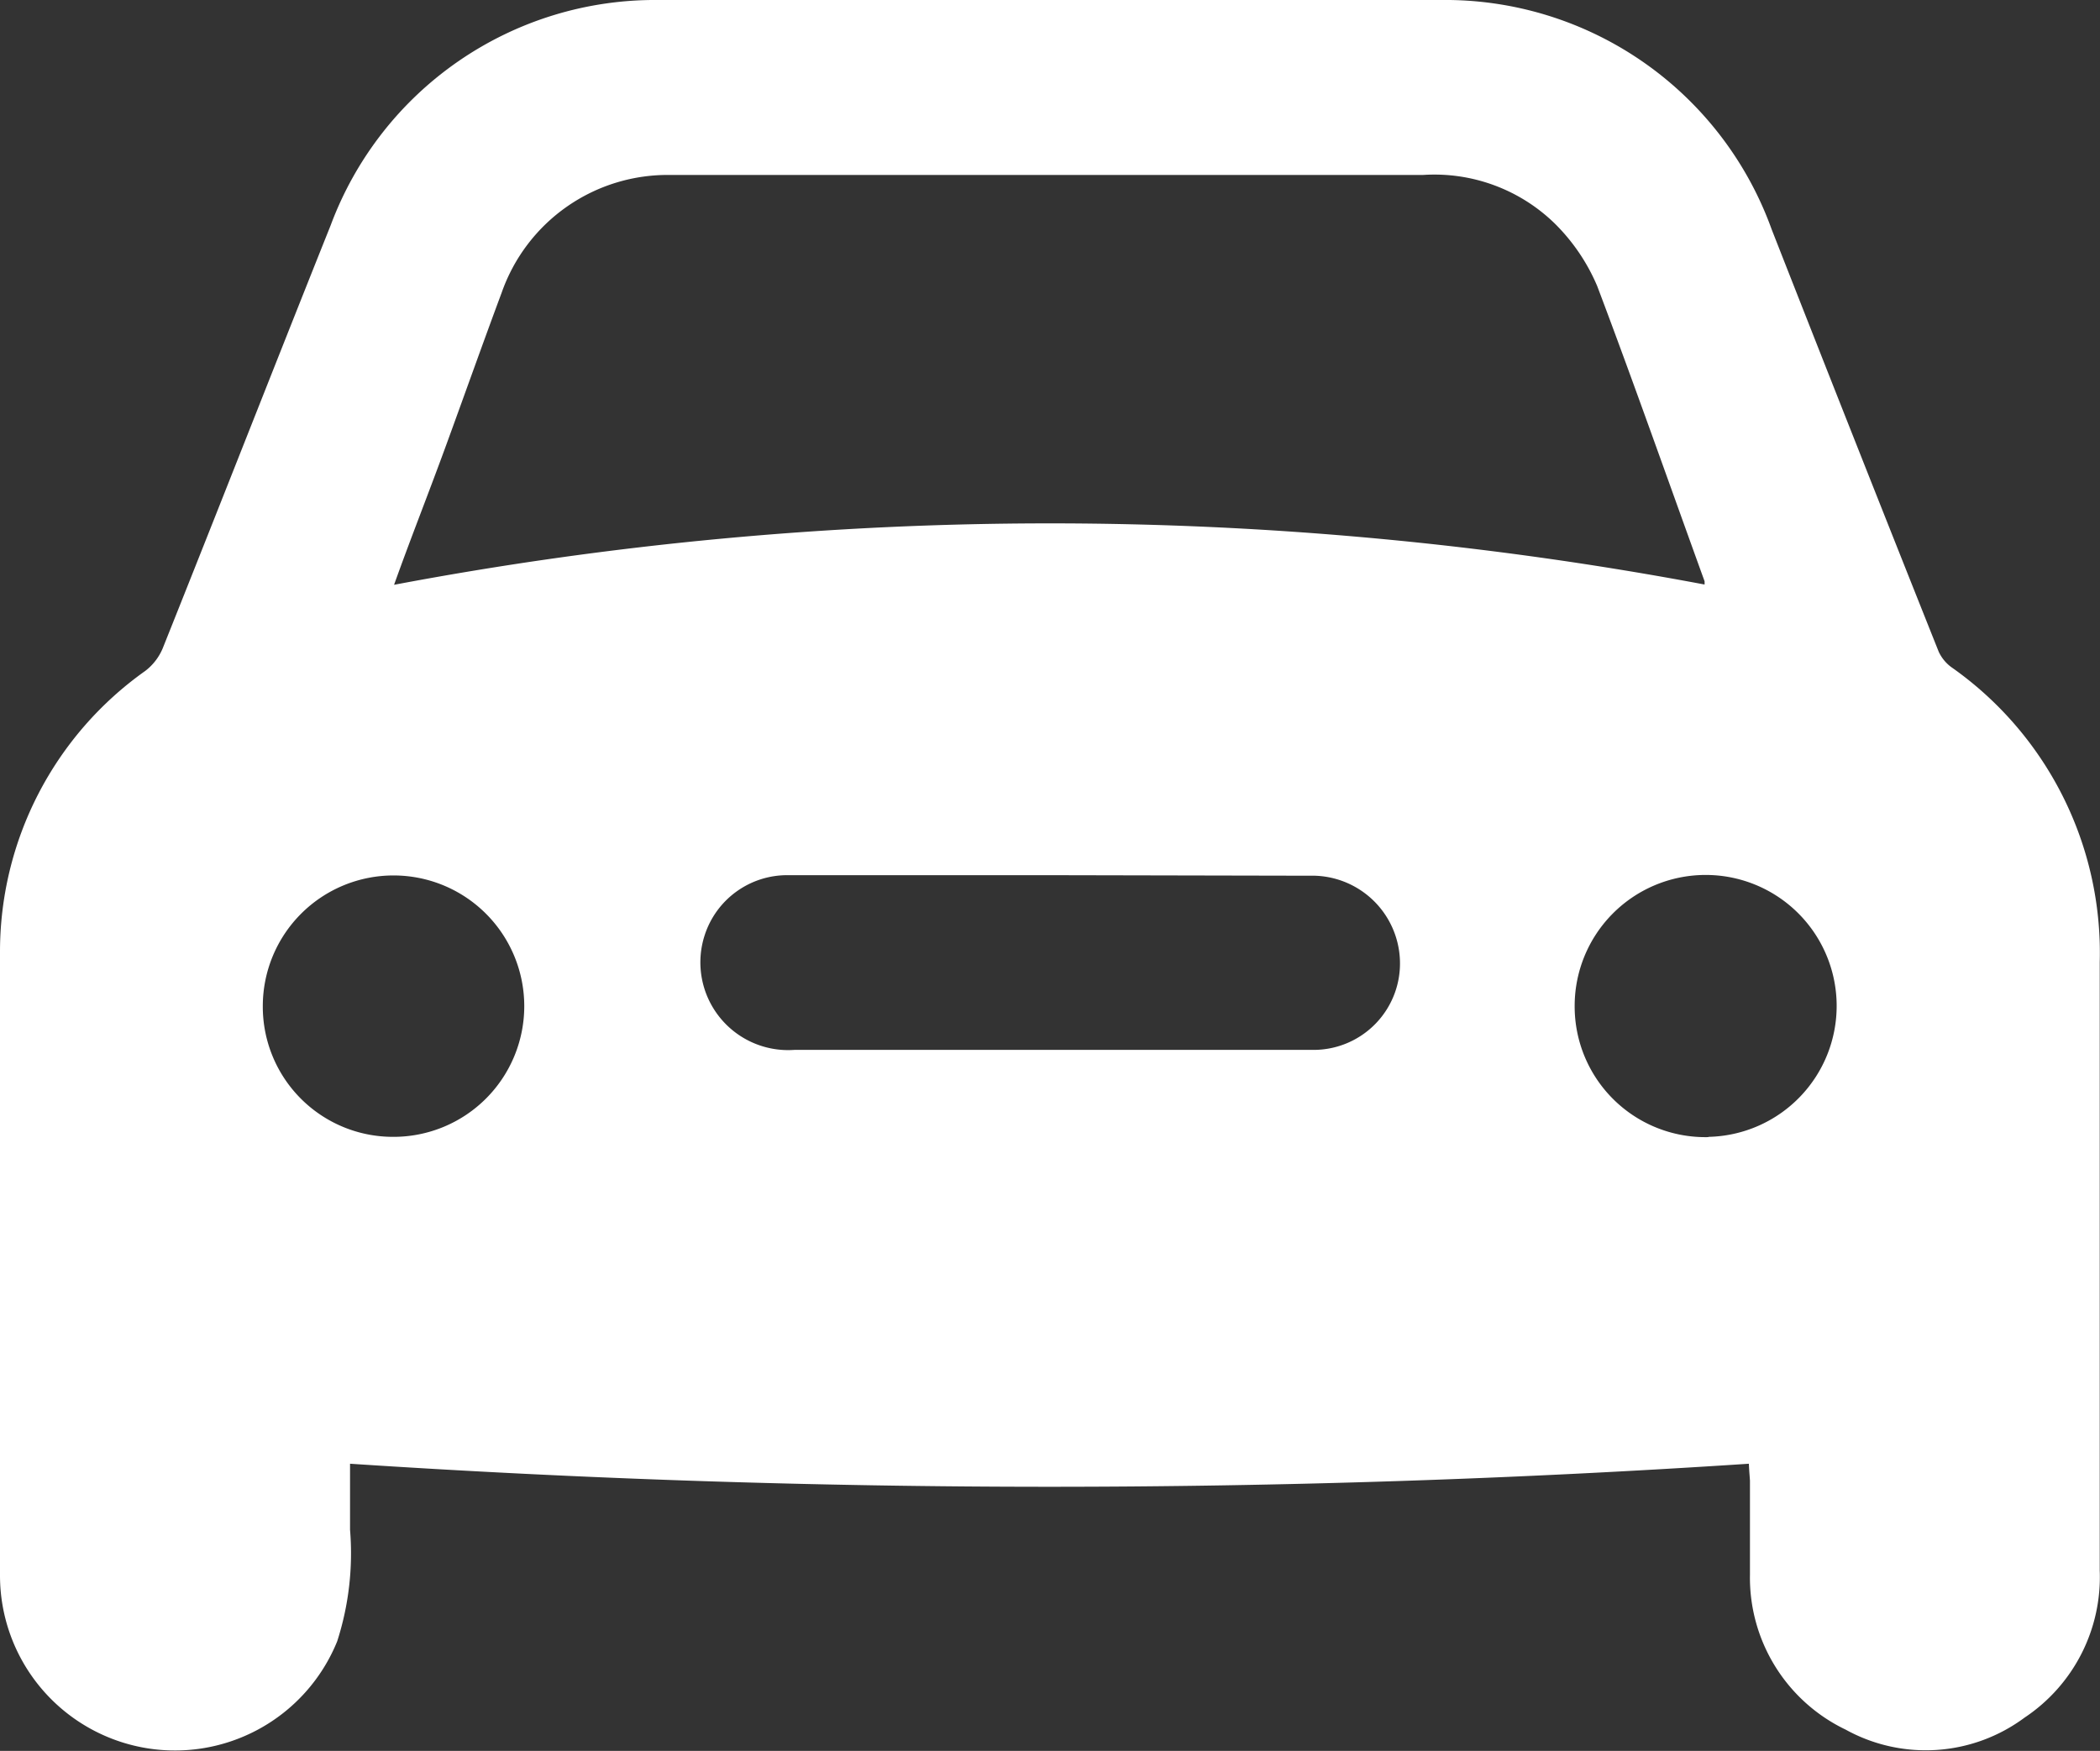 <svg xmlns="http://www.w3.org/2000/svg" viewBox="0 0 78.23 65.24"><rect x="0" y="0" width="78.23" height="65.24" fill="#333333" stroke="none"/><defs><style>.cls-1{fill:#fff;}</style></defs><title>Ativo 12</title><g id="Camada_2" data-name="Camada 2"><g id="Camada_1-2" data-name="Camada 1"><path class="cls-1" d="M65.15,54.54a395.69,395.69,0,0,1-52.11,0V57a10.69,10.69,0,0,1-.48,4.16A6.52,6.52,0,0,1,0,58.7C0,51,0,43.23,0,35.5A12.82,12.82,0,0,1,5.41,25a2.06,2.06,0,0,0,.65-.84c2.1-5.25,4.16-10.52,6.26-15.77A12.89,12.89,0,0,1,24.5,0Q39.08,0,53.67,0A12.93,12.93,0,0,1,66,8.55q3.09,7.88,6.22,15.73a1.49,1.49,0,0,0,.46.57,13,13,0,0,1,5.54,11q0,11.34,0,22.67A6.29,6.29,0,0,1,75.42,64a6.17,6.17,0,0,1-6.66.45,6.28,6.28,0,0,1-3.57-5.77c0-1.17,0-2.34,0-3.51C65.18,55,65.16,54.81,65.15,54.54ZM63.5,21.78c0-.05,0-.09,0-.12-1.33-3.67-2.62-7.35-4-11a7.25,7.25,0,0,0-1.59-2.34A6.42,6.42,0,0,0,53,6.52H25a6.55,6.55,0,0,0-6.31,4.38c-.7,1.88-1.37,3.77-2.06,5.66S15.32,20,14.68,21.79A131.6,131.6,0,0,1,63.5,21.78ZM39.13,32.61H29.35a3.23,3.23,0,0,0-3.1,2.24,3.27,3.27,0,0,0,3.34,4.27H41.83c2.36,0,4.72,0,7.08,0a3.22,3.22,0,0,0,3.24-3.36,3.27,3.27,0,0,0-3.36-3.13ZM14.66,42.36a4.87,4.87,0,1,0-4.87-4.87A4.85,4.85,0,0,0,14.66,42.36Zm49,0a4.88,4.88,0,1,0-5-4.86A4.87,4.87,0,0,0,63.63,42.37Z"/></g></g></svg>
